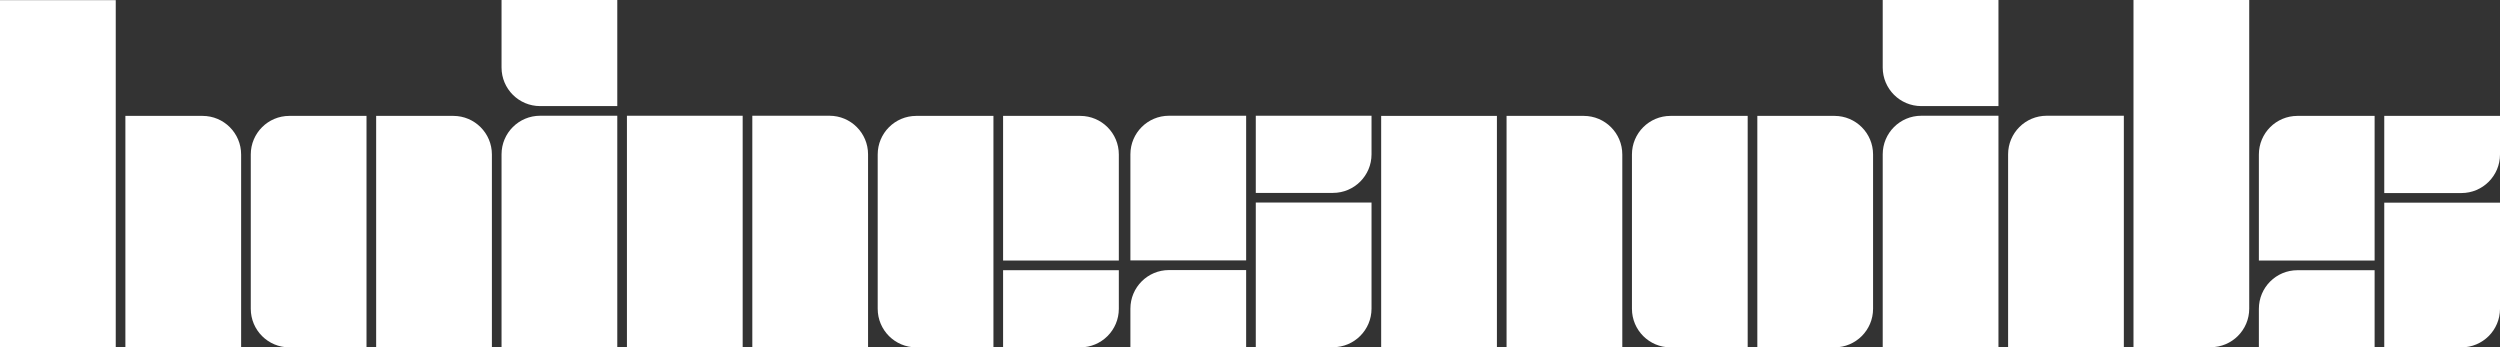 <?xml version="1.0" encoding="UTF-8" standalone="no"?>
<!DOCTYPE svg PUBLIC "-//W3C//DTD SVG 1.1//EN" "http://www.w3.org/Graphics/SVG/1.1/DTD/svg11.dtd">
<!-- Created with Vectornator (http://vectornator.io/) -->
<svg height="180.078px" stroke-miterlimit="10" style="fill-rule:nonzero;clip-rule:evenodd;stroke-linecap:round;stroke-linejoin:round;" version="1.1" viewBox="0 0 1296 180.078" width="1296.0px" xml:space="preserve" xmlns="http://www.w3.org/2000/svg" xmlns:vectornator="http://vectornator.io" xmlns:xlink="http://www.w3.org/1999/xlink">
<rect x="0" y="0" width="1296" height="180.078" fill="#333333" stroke="none"/>
<defs/>
<g id="Layer-1" vectornator:layerName="Layer 1">
<path d="M260 1.1724e-13L320 1.1724e-13L320 55L280 55C268.954 55 260 46.046 260 35L260 1.1724e-13Z" fill="#ffffff" fill-rule="nonzero" opacity="1" stroke="none" vectornator:layerName="Rectangle 84"/>
<path d="M260 80C260 68.954 268.954 60 280 60L320 60L320 180L260 180L260 80Z" fill="#ffffff" fill-rule="nonzero" opacity="1" stroke="none" vectornator:layerName="Rectangle 85"/>
<path d="M130 80.078C130 69.033 138.954 60.078 150 60.078L190 60.078L190 180.078L150 180.078C138.954 180.078 130 171.124 130 160.078L130 80.078Z" fill="#ffffff" fill-rule="nonzero" opacity="1" stroke="none" vectornator:layerName="Rectangle 86"/>
<path d="M255 80.078C255 69.033 246.046 60.078 235 60.078L195 60.078L195 180.078L255 180.078L255 80.078Z" fill="#ffffff" fill-rule="nonzero" opacity="1" stroke="none" vectornator:layerName="Rectangle 87"/>
<path d="M125 80.078C125 69.033 116.046 60.078 105 60.078L65 60.078L65 180.078L125 180.078L125 80.078Z" fill="#ffffff" fill-rule="nonzero" opacity="1" stroke="none" vectornator:layerName="Rectangle 88"/>
<path d="M60 0.078L7.10543e-15 0.078L4.9738e-14 180.078L60 180.078L60 0.078Z" fill="#ffffff" fill-rule="nonzero" opacity="1" stroke="none" vectornator:layerName="Rectangle 89"/>
<path d="M450 80C450 68.954 441.046 60 430 60L390 60L390 180L450 180L450 80Z" fill="#ffffff" fill-rule="nonzero" opacity="1" stroke="none" vectornator:layerName="Rectangle 90"/>
<path d="M385 60L325 60L325 180L385 180L385 60Z" fill="#ffffff" fill-rule="nonzero" opacity="1" stroke="none" vectornator:layerName="Rectangle 91"/>
<path d="M455 80.078C455 69.033 463.954 60.078 475 60.078L515 60.078L515 180.078L475 180.078C463.954 180.078 455 171.124 455 160.078L455 80.078Z" fill="#ffffff" fill-rule="nonzero" opacity="1" stroke="none" vectornator:layerName="Rectangle 92"/>
<path d="M580 80.078C580 69.033 571.046 60.078 560 60.078L520 60.078L520 135.078L580 135.078L580 80.078Z" fill="#ffffff" fill-rule="nonzero" opacity="1" stroke="none" vectornator:layerName="Rectangle 93"/>
<path d="M580 160.078C580 171.124 571.046 180.078 560 180.078L520 180.078L520 140.078L580 140.078L580 160.078Z" fill="#ffffff" fill-rule="nonzero" opacity="1" stroke="none" vectornator:layerName="Rectangle 94"/>
<path d="M646 60L606 60C594.954 60 586 68.954 586 80L586 135L646 135L646 60Z" fill="#ffffff" fill-rule="nonzero" opacity="1" stroke="none" vectornator:layerName="Rectangle 95"/>
<path d="M711 80C711 91.046 702.046 100 691 100L651 100L651 60L711 60L711 80Z" fill="#ffffff" fill-rule="nonzero" opacity="1" stroke="none" vectornator:layerName="Rectangle 96"/>
<path d="M651 180L691 180C702.046 180 711 171.046 711 160L711 105L651 105L651 180Z" fill="#ffffff" fill-rule="nonzero" opacity="1" stroke="none" vectornator:layerName="Rectangle 97"/>
<path d="M586 160C586 148.954 594.954 140 606 140L646 140L646 180L586 180L586 160Z" fill="#ffffff" fill-rule="nonzero" opacity="1" stroke="none" vectornator:layerName="Rectangle 98"/>
<path d="M841 80.078C841 69.033 832.046 60.078 821 60.078L781 60.078L781 180.078L841 180.078L841 80.078Z" fill="#ffffff" fill-rule="nonzero" opacity="1" stroke="none" vectornator:layerName="Rectangle 99"/>
<path d="M776 60.078L716 60.078L716 180.078L776 180.078L776 60.078Z" fill="#ffffff" fill-rule="nonzero" opacity="1" stroke="none" vectornator:layerName="Rectangle 100"/>
<path d="M846 80.078C846 69.033 854.954 60.078 866 60.078L906 60.078L906 180.078L866 180.078C854.954 180.078 846 171.124 846 160.078L846 80.078Z" fill="#ffffff" fill-rule="nonzero" opacity="1" stroke="none" vectornator:layerName="Rectangle 101"/>
<path d="M971 80.078C971 69.033 962.046 60.078 951 60.078L911 60.078L911 180.078L951 180.078C962.046 180.078 971 171.124 971 160.078L971 80.078Z" fill="#ffffff" fill-rule="nonzero" opacity="1" stroke="none" vectornator:layerName="Rectangle 102"/>
<path d="M976 7.10543e-15L1036 7.10543e-15L1036 55L996 55C984.954 55 976 46.046 976 35L976 7.10543e-15Z" fill="#ffffff" fill-rule="nonzero" opacity="1" stroke="none" vectornator:layerName="Rectangle 103"/>
<path d="M976 80C976 68.954 984.954 60 996 60L1036 60L1036 180L976 180L976 80Z" fill="#ffffff" fill-rule="nonzero" opacity="1" stroke="none" vectornator:layerName="Rectangle 104"/>
<path d="M1041 80C1041 68.954 1049.95 60 1061 60L1101 60L1101 180L1041 180L1041 80Z" fill="#ffffff" fill-rule="nonzero" opacity="1" stroke="none" vectornator:layerName="Rectangle 105"/>
<path d="M1106 0L1166 0L1166 160C1166 171.046 1157.05 180 1146 180L1106 180L1106 0Z" fill="#ffffff" fill-rule="nonzero" opacity="1" stroke="none" vectornator:layerName="Rectangle 106"/>
<path d="M1231 60.078L1191 60.078C1179.95 60.078 1171 69.033 1171 80.078L1171 135.078L1231 135.078L1231 60.078Z" fill="#ffffff" fill-rule="nonzero" opacity="1" stroke="none" vectornator:layerName="Rectangle 107"/>
<path d="M1296 80.078C1296 91.124 1287.05 100.078 1276 100.078L1236 100.078L1236 60.078L1296 60.078L1296 80.078Z" fill="#ffffff" fill-rule="nonzero" opacity="1" stroke="none" vectornator:layerName="Rectangle 108"/>
<path d="M1236 180.078L1276 180.078C1287.05 180.078 1296 171.124 1296 160.078L1296 105.078L1236 105.078L1236 180.078Z" fill="#ffffff" fill-rule="nonzero" opacity="1" stroke="none" vectornator:layerName="Rectangle 109"/>
<path d="M1171 160.078C1171 149.033 1179.95 140.078 1191 140.078L1231 140.078L1231 180.078L1171 180.078L1171 160.078Z" fill="#ffffff" fill-rule="nonzero" opacity="1" stroke="none" vectornator:layerName="Rectangle 110"/>
</g>
</svg>
